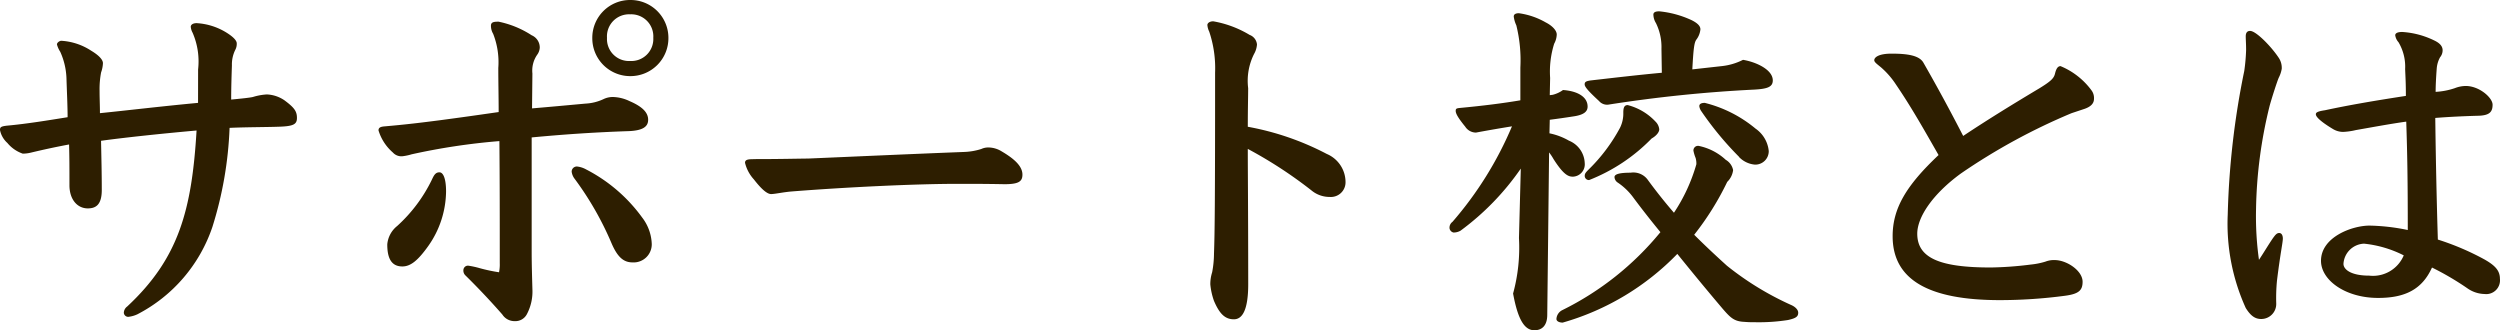 <svg xmlns="http://www.w3.org/2000/svg" width="163.296" height="21.576"><path id="パス_71" data-name="パス 71" d="M15.24-13.344c-2.328.216-4.512.48-6.408.672 0-.48-.024-.984-.024-1.464a5.776 5.776 0 0 1 .1-1.2 2.04 2.04 0 0 0 .12-.6c0-.216-.24-.5-.768-.816a3.99 3.99 0 0 0-1.948-.648c-.12 0-.288.12-.288.24a1.656 1.656 0 0 0 .216.48 4.593 4.593 0 0 1 .408 1.8c.024.792.072 1.752.072 2.472-1.2.192-2.64.432-3.96.552-.432.048-.456.12-.456.288a1.524 1.524 0 0 0 .48.84 2.246 2.246 0 0 0 1.008.7 2.326 2.326 0 0 0 .552-.072 49.81 49.81 0 0 1 2.472-.528c.024.864.024 1.536.024 2.664 0 .912.5 1.512 1.2 1.512.528 0 .912-.24.912-1.2 0-1.08-.024-2.064-.048-3.216 1.56-.216 4.08-.48 6.24-.672-.312 5.184-1.152 8.352-4.536 11.5a.531.531 0 0 0-.216.408.288.288 0 0 0 .288.264 1.878 1.878 0 0 0 .6-.168 10.041 10.041 0 0 0 4.9-5.712 24.589 24.589 0 0 0 1.12-6.464c1.008-.048 2.448-.048 3.1-.072 1.056-.024 1.3-.144 1.3-.576s-.168-.672-.816-1.152a2.2 2.2 0 0 0-1.152-.384 3.887 3.887 0 0 0-.912.168c-.216.048-.7.1-1.416.168 0-.72.024-1.536.048-2.232a2.161 2.161 0 0 1 .216-1.008.822.822 0 0 0 .1-.432c0-.168-.192-.408-.7-.72a4.145 4.145 0 0 0-1.92-.6c-.24 0-.384.1-.384.24a.987.987 0 0 0 .12.384 4.708 4.708 0 0 1 .36 2.4zm28.224-6.72a2.468 2.468 0 0 0-2.472 2.472 2.474 2.474 0 0 0 2.472 2.5 2.479 2.479 0 0 0 2.5-2.5 2.474 2.474 0 0 0-2.5-2.472zm0 .936a1.442 1.442 0 0 1 1.512 1.536 1.436 1.436 0 0 1-1.512 1.512 1.436 1.436 0 0 1-1.512-1.512 1.442 1.442 0 0 1 1.512-1.536zm-6.384 3.864a1.813 1.813 0 0 1 .312-1.224.865.865 0 0 0 .168-.456.868.868 0 0 0-.528-.816 6.27 6.27 0 0 0-2.16-.888c-.312 0-.5.024-.5.264a1.028 1.028 0 0 0 .144.528 5.067 5.067 0 0 1 .336 2.232c0 .864.024 2.016.024 2.88-.528.072-1.8.264-3.792.528-1.3.168-2.28.288-3.672.408-.288.024-.384.1-.384.264a3.1 3.1 0 0 0 .936 1.44.745.745 0 0 0 .672.24 3.342 3.342 0 0 0 .552-.12 42.211 42.211 0 0 1 5.736-.864c.024 2.664.024 5.3.024 7.968a2.533 2.533 0 0 1-.048.6 10.454 10.454 0 0 1-1.248-.264 5.814 5.814 0 0 0-.768-.168.3.3 0 0 0-.312.288.438.438 0 0 0 .144.36 47.257 47.257 0 0 1 2.4 2.544.943.943 0 0 0 .816.432.845.845 0 0 0 .788-.456 3.158 3.158 0 0 0 .36-1.632c-.024-.864-.048-1.68-.048-2.448v-7.464c2.3-.216 4.2-.336 6.24-.408 1.056-.024 1.368-.312 1.368-.744 0-.48-.384-.864-1.224-1.224a2.641 2.641 0 0 0-1.08-.264 1.4 1.4 0 0 0-.624.144 3.13 3.13 0 0 1-1.176.288c-1.3.12-2.352.216-3.48.312zM30.5-8.3a9.874 9.874 0 0 1-2.256 3 1.729 1.729 0 0 0-.644 1.2c0 .816.216 1.44.984 1.44.552 0 1.032-.408 1.7-1.344A6.273 6.273 0 0 0 31.44-7.56c0-.792-.168-1.248-.432-1.248s-.36.192-.508.508zm9.456-.888a.338.338 0 0 0-.312.336.959.959 0 0 0 .168.432 20.475 20.475 0 0 1 2.448 4.272c.408.936.816 1.224 1.368 1.224a1.184 1.184 0 0 0 1.248-1.2 3 3 0 0 0-.624-1.728A10.4 10.4 0 0 0 40.584-9a1.564 1.564 0 0 0-.624-.192zm11.712-.48c-.456 0-.7 0-.7.24a2.466 2.466 0 0 0 .576 1.08c.576.744.912.96 1.128.96.24 0 .768-.12 1.32-.168 3.648-.288 8.136-.5 10.92-.5.936 0 1.752 0 3 .024.912 0 1.176-.168 1.176-.624 0-.552-.528-1.032-1.344-1.512a1.67 1.67 0 0 0-.888-.264 1.078 1.078 0 0 0-.456.1 4.16 4.16 0 0 1-1.08.192c-3.72.144-6.84.288-10.224.432-.808.008-1.864.036-3.424.036zm32.136-.672a28.561 28.561 0 0 1 4.156 2.708 1.85 1.85 0 0 0 1.2.432.958.958 0 0 0 1.032-.984 2 2 0 0 0-1.224-1.824 17.976 17.976 0 0 0-5.16-1.776c0-1.1.024-2.04.024-2.52a3.911 3.911 0 0 1 .384-2.232 1.456 1.456 0 0 0 .192-.624.738.738 0 0 0-.48-.624 6.91 6.91 0 0 0-2.376-.888c-.24 0-.384.12-.384.24a1.182 1.182 0 0 0 .12.432 7.507 7.507 0 0 1 .384 2.688c0 8.616-.024 10.488-.072 11.808a6.7 6.7 0 0 1-.12 1.224 2.542 2.542 0 0 0-.12.792 4.454 4.454 0 0 0 .24 1.08c.36.84.72 1.2 1.3 1.2.528 0 .936-.552.936-2.3-.004-5.428-.028-7.084-.028-8.836zm19.728-1.9q.828-.108 1.512-.216c.744-.1.96-.336.96-.648 0-.6-.6-1.008-1.608-1.08a1.93 1.93 0 0 1-.672.312l-.192.024.024-1.128a6.1 6.1 0 0 1 .264-2.232 1.344 1.344 0 0 0 .168-.6c0-.288-.336-.6-.72-.792a4.827 4.827 0 0 0-1.752-.6c-.216 0-.336.072-.336.216a1.929 1.929 0 0 0 .168.576 9.479 9.479 0 0 1 .264 2.76v2.136q-1.692.288-3.96.5c-.216.024-.264.048-.264.192 0 .192.192.5.624 1.032a.839.839 0 0 0 .7.384 97.18 97.18 0 0 1 2.352-.408 23.354 23.354 0 0 1-3.888 6.24.469.469 0 0 0-.192.408.332.332 0 0 0 .264.288.919.919 0 0 0 .456-.12 17.056 17.056 0 0 0 3.936-4.056l-.12 4.536a11.341 11.341 0 0 1-.384 3.624c.312 1.7.744 2.4 1.392 2.4.5 0 .84-.312.84-1.008l.12-10.608a3.369 3.369 0 0 1 .288.432c.672 1.056.984 1.152 1.272 1.152a.807.807 0 0 0 .768-.888 1.645 1.645 0 0 0-1.032-1.464 4.223 4.223 0 0 0-1.272-.48zm9.432 7.512a18.473 18.473 0 0 0 2.16-3.456 1.288 1.288 0 0 0 .384-.768.994.994 0 0 0-.48-.672 3.679 3.679 0 0 0-1.776-.912.3.3 0 0 0-.336.312 2.586 2.586 0 0 0 .144.48 1.333 1.333 0 0 1 .048.408 11.309 11.309 0 0 1-1.464 3.168 33.533 33.533 0 0 1-1.7-2.136 1.159 1.159 0 0 0-1.128-.48c-.744 0-1.056.1-1.056.288a.456.456 0 0 0 .216.36 4.085 4.085 0 0 1 .984.936q.828 1.116 1.8 2.3a19.3 19.3 0 0 1-6.408 5.092.687.687 0 0 0-.384.576c0 .168.216.24.408.24a16.876 16.876 0 0 0 7.488-4.488c.888 1.1 1.872 2.3 2.976 3.6.5.576.744.816 1.416.84.24.024.5.024.768.024a12.216 12.216 0 0 0 2.064-.144c.552-.12.672-.24.672-.48 0-.192-.192-.384-.456-.5a19.453 19.453 0 0 1-4.2-2.568c-.72-.652-1.416-1.3-2.136-2.02zm-2.112-10.584c-1.56.144-3.192.336-4.632.5-.36.048-.408.12-.408.264 0 .168.288.48.936 1.08a.691.691 0 0 0 .6.24 90.038 90.038 0 0 1 9.552-.984c.84-.048 1.2-.168 1.2-.6 0-.7-1.08-1.2-1.944-1.344a4.007 4.007 0 0 1-1.368.408l-1.944.216c.072-1.32.12-1.752.264-1.944a1.318 1.318 0 0 0 .264-.672c0-.192-.144-.384-.576-.6a6.492 6.492 0 0 0-2.112-.576c-.264 0-.384.072-.384.216a1.108 1.108 0 0 0 .168.552 3.555 3.555 0 0 1 .36 1.68zm5.04 5.5a1.628 1.628 0 0 0 1.032.5.877.877 0 0 0 .912-.888 2.021 2.021 0 0 0-.864-1.464 8.324 8.324 0 0 0-3.312-1.68q-.36 0-.36.216a.737.737 0 0 0 .12.312 21.062 21.062 0 0 0 2.48 3zm-7.268-3.388c-.24 0-.288.192-.288.5a2.093 2.093 0 0 1-.216.984A11.173 11.173 0 0 1 106.08-9c-.216.216-.264.288-.264.432a.272.272 0 0 0 .288.264 11.577 11.577 0 0 0 4.08-2.712c.336-.192.5-.432.5-.6a.818.818 0 0 0-.24-.5 3.772 3.772 0 0 0-1.82-1.084zm29.856.24c.336-.12.6-.312.6-.648a.841.841 0 0 0-.144-.528 4.774 4.774 0 0 0-2.04-1.608c-.192 0-.288.192-.36.48-.072.312-.264.5-1.008.96-1.728 1.032-3.408 2.064-4.992 3.12-.816-1.584-1.632-3.1-2.592-4.776-.264-.48-1.032-.6-2.088-.6-.84 0-1.128.24-1.128.432 0 .12.168.24.432.456a5.391 5.391 0 0 1 .984 1.128c1.032 1.512 1.92 3.1 2.784 4.608-2.112 1.992-3 3.48-3 5.3 0 2.832 2.328 4.176 7.008 4.176a32.607 32.607 0 0 0 4.272-.288c.888-.12 1.128-.36 1.128-.912 0-.72-1.032-1.416-1.824-1.416a1.5 1.5 0 0 0-.6.1 4.84 4.84 0 0 1-.96.192 23.122 23.122 0 0 1-2.616.192c-3.288 0-4.8-.6-4.8-2.208 0-1.08 1.008-2.592 2.856-3.936a39.979 39.979 0 0 1 7.224-3.936zm10.512-4.728c0 .192.024.5.024.888a12.088 12.088 0 0 1-.12 1.368 52.824 52.824 0 0 0-1.08 9.384 13.3 13.3 0 0 0 1.176 6.1c.312.5.6.72 1.008.72a.979.979 0 0 0 .984-1.008 11.8 11.8 0 0 1 .048-1.488c.216-1.776.384-2.5.384-2.76 0-.144-.048-.36-.24-.36-.168 0-.264.144-.408.336-.312.456-.576.912-.912 1.416a20.517 20.517 0 0 1-.192-3.264 29.812 29.812 0 0 1 .888-6.792c.144-.528.5-1.632.6-1.848a1.99 1.99 0 0 0 .192-.576 1.178 1.178 0 0 0-.216-.744c-.48-.72-1.464-1.728-1.848-1.728-.144-.004-.288.068-.288.356zm12.168 15.1a18.519 18.519 0 0 1 2.328 1.368 2.017 2.017 0 0 0 1.1.36.9.9 0 0 0 1.008-.984c0-.528-.288-.864-1.008-1.272a17.065 17.065 0 0 0-3.048-1.3 448.012 448.012 0 0 1-.168-7.944c.888-.072 1.92-.12 2.832-.144.7-.024.912-.24.912-.72 0-.456-.864-1.224-1.752-1.224a2.013 2.013 0 0 0-.72.144 4.66 4.66 0 0 1-1.248.24c0-.384.024-.888.072-1.536a1.812 1.812 0 0 1 .216-.72.718.718 0 0 0 .168-.456c0-.24-.144-.456-.552-.648a5.528 5.528 0 0 0-2.088-.552c-.336 0-.456.1-.456.216a.873.873 0 0 0 .216.456 3.132 3.132 0 0 1 .432 1.752c.024.576.048.936.048 1.752-2.04.312-3.72.6-5.28.936-.48.072-.6.144-.6.264 0 .24.624.672 1.152.984a1.285 1.285 0 0 0 .624.168 4.372 4.372 0 0 0 .84-.12c1.1-.192 2.256-.408 3.288-.552.072 2.208.1 3.864.1 7.08a13.285 13.285 0 0 0-2.5-.288c-1.128 0-3.168.744-3.168 2.3 0 1.272 1.608 2.424 3.72 2.424 1.756.004 2.884-.548 3.532-1.988zm-1.848-.792a2.18 2.18 0 0 1-2.256 1.32c-1.2 0-1.68-.408-1.68-.768a1.4 1.4 0 0 1 1.344-1.32 7.39 7.39 0 0 1 2.592.764z" transform="translate(-2.304 20.064)" fill="#2d1e00"/></svg>